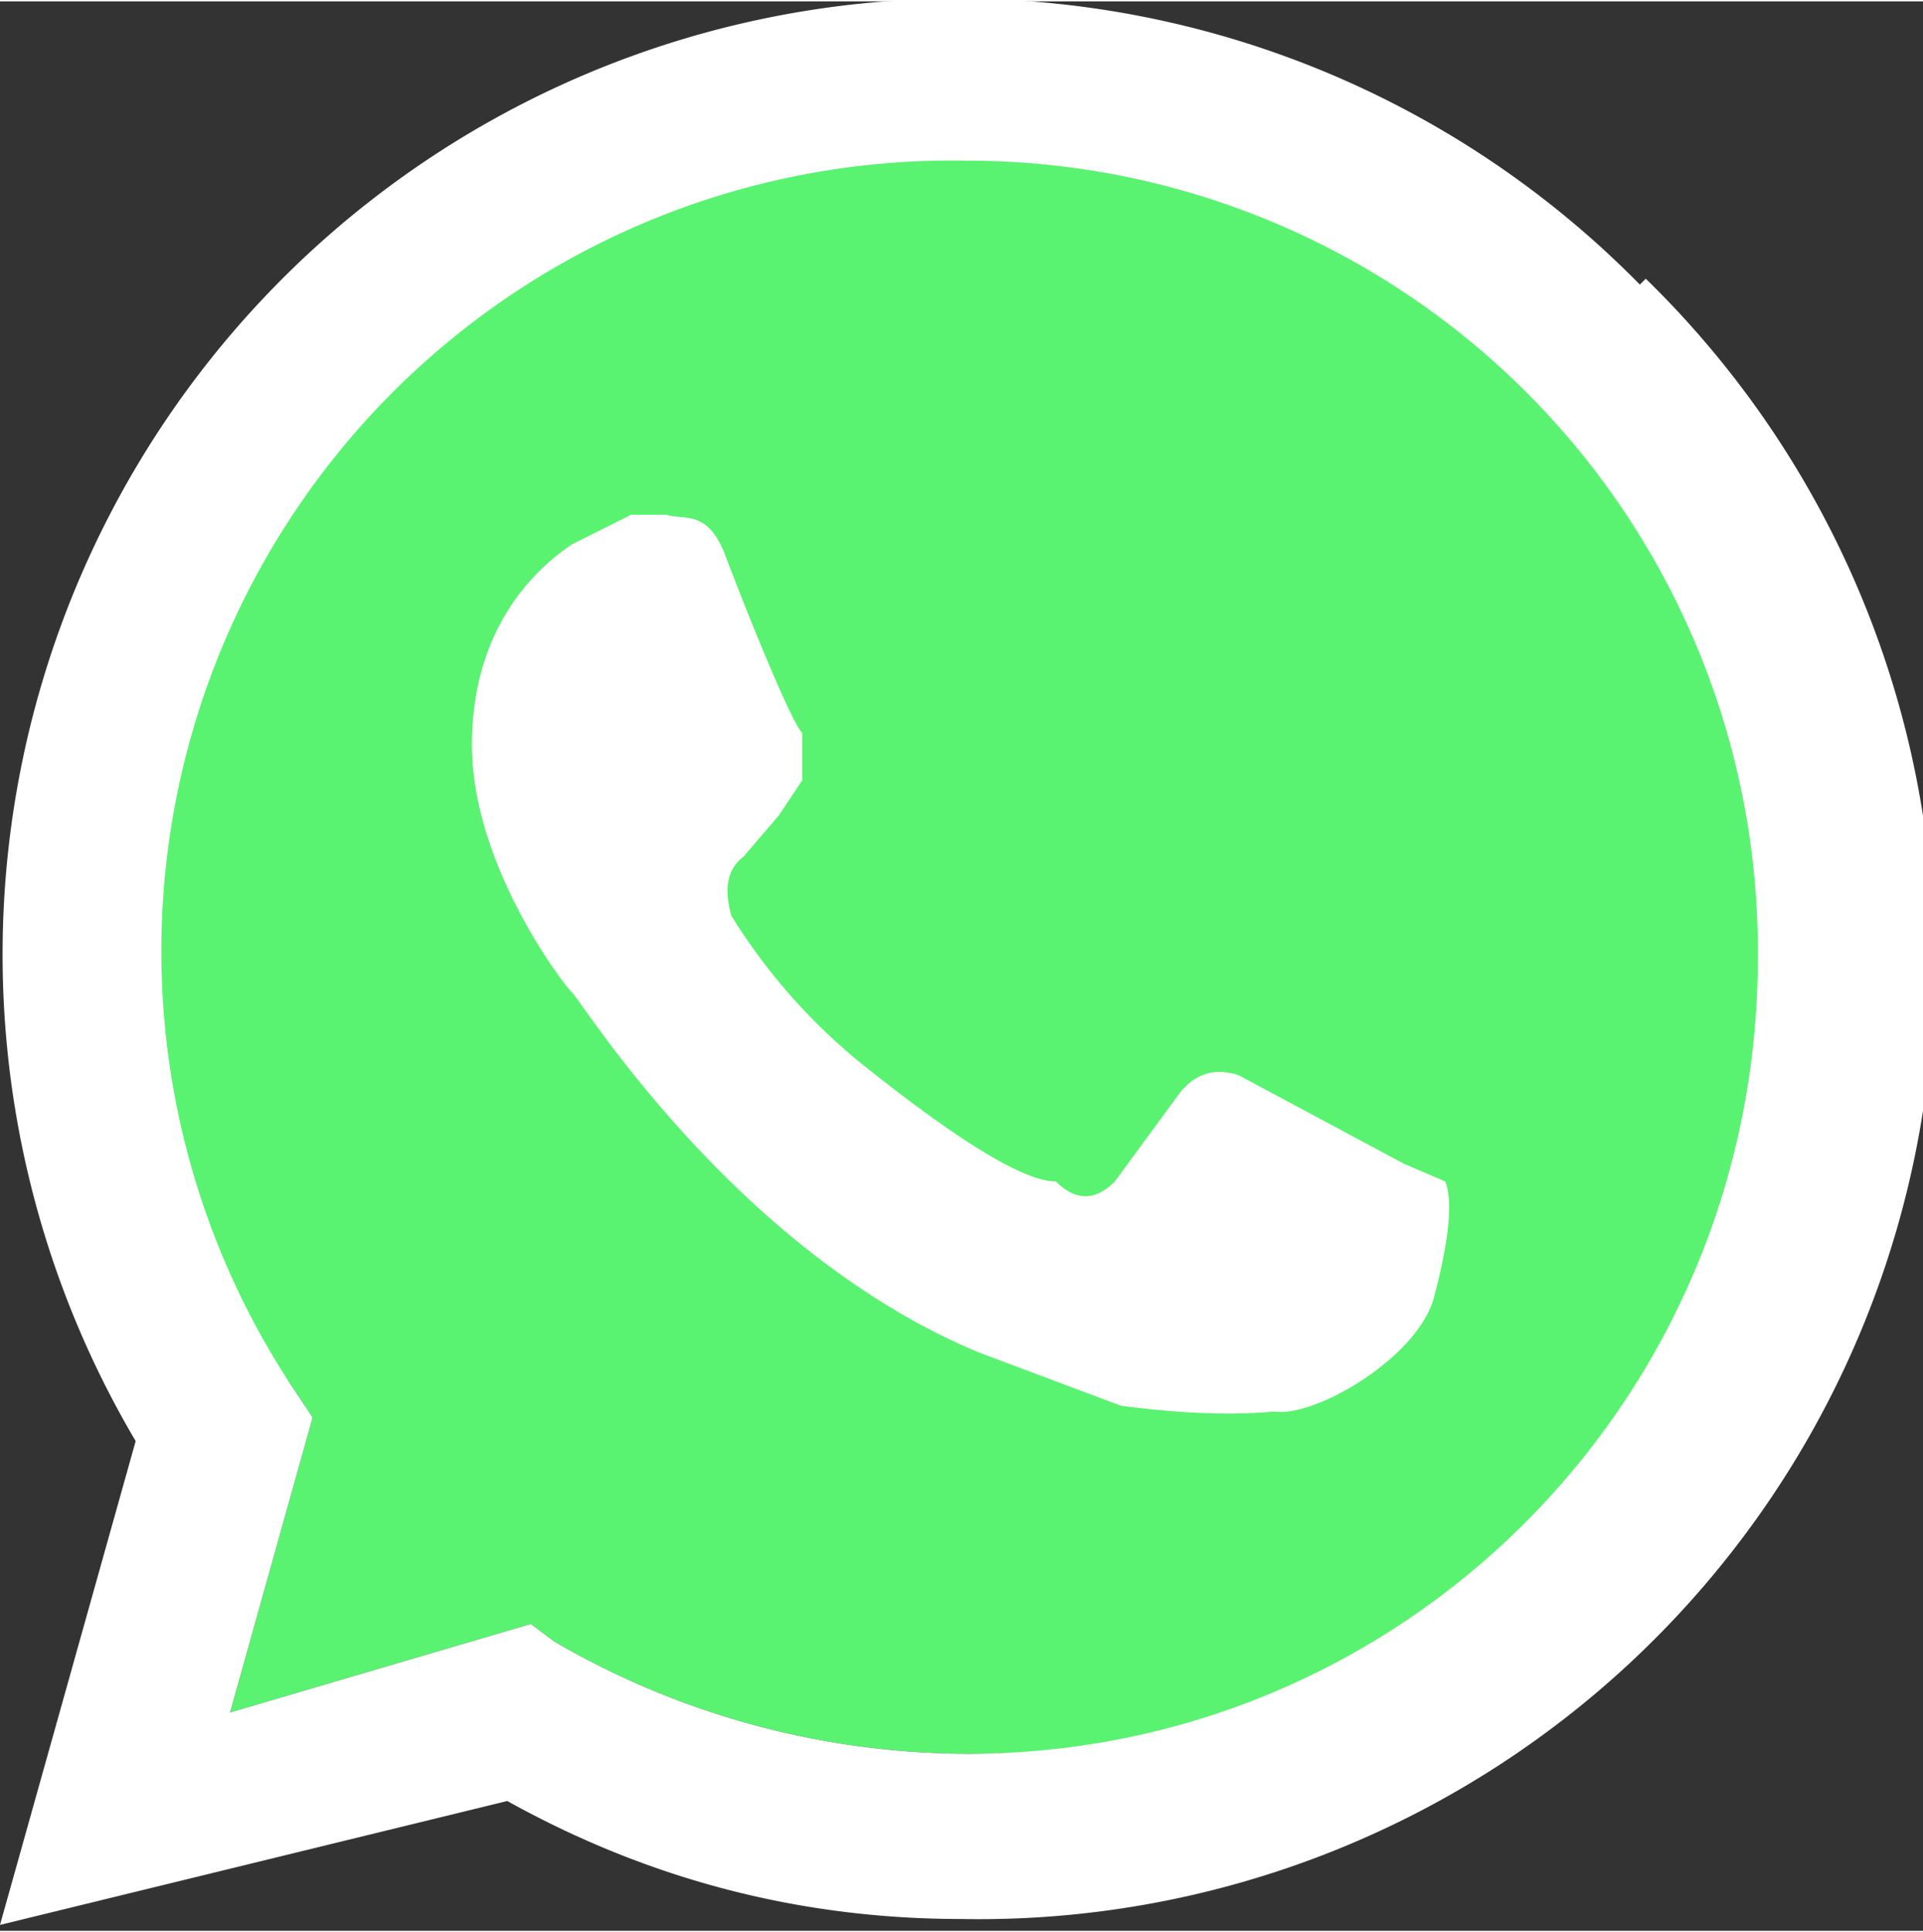 <svg xmlns="http://www.w3.org/2000/svg" xml:space="preserve" width="20.001" height="20.091" style="shape-rendering:geometricPrecision;text-rendering:geometricPrecision;image-rendering:optimizeQuality;fill-rule:evenodd;clip-rule:evenodd" viewBox="0 0 0.326 0.327"><rect x="0" y="0" width="0.326" height="0.327" fill="#333333" stroke="none"/><path d="M.164.297a.14.14 0 0 1-.07-.019L.09.275.039.29.053.24.049.234A.134.134 0 0 1 .26.067C.285.092.3.127.3.162a.135.135 0 0 1-.135.135" style="fill:#5af371"/><path d="M.278.048a.162.162 0 0 0-.255.196L0 .326.086.305q.036.02.077.02A.162.162 0 0 0 .279.047m-.115.25a.14.14 0 0 1-.07-.019L.09.275.039.29.053.24.049.234A.134.134 0 0 1 .164.027a.134.134 0 0 1 .134.135c0 .075-.06.135-.134.135m.074-.1L.21.182Q.204.18.2.185L.189.2Q.184.205.179.2.171.2.146.18A.1.1 0 0 1 .124.155Q.122.148.126.145L.132.138.136.132V.124C.134.122.126.102.123.094S.116.088.113.087H.107l-.01.005C.091.096.08.106.08.126s.015.04.017.042.028.044.069.061L.19.238Q.205.24.216.239C.223.24.24.23.243.22Q.247.205.245.2z" style="fill:#fff"/></svg>